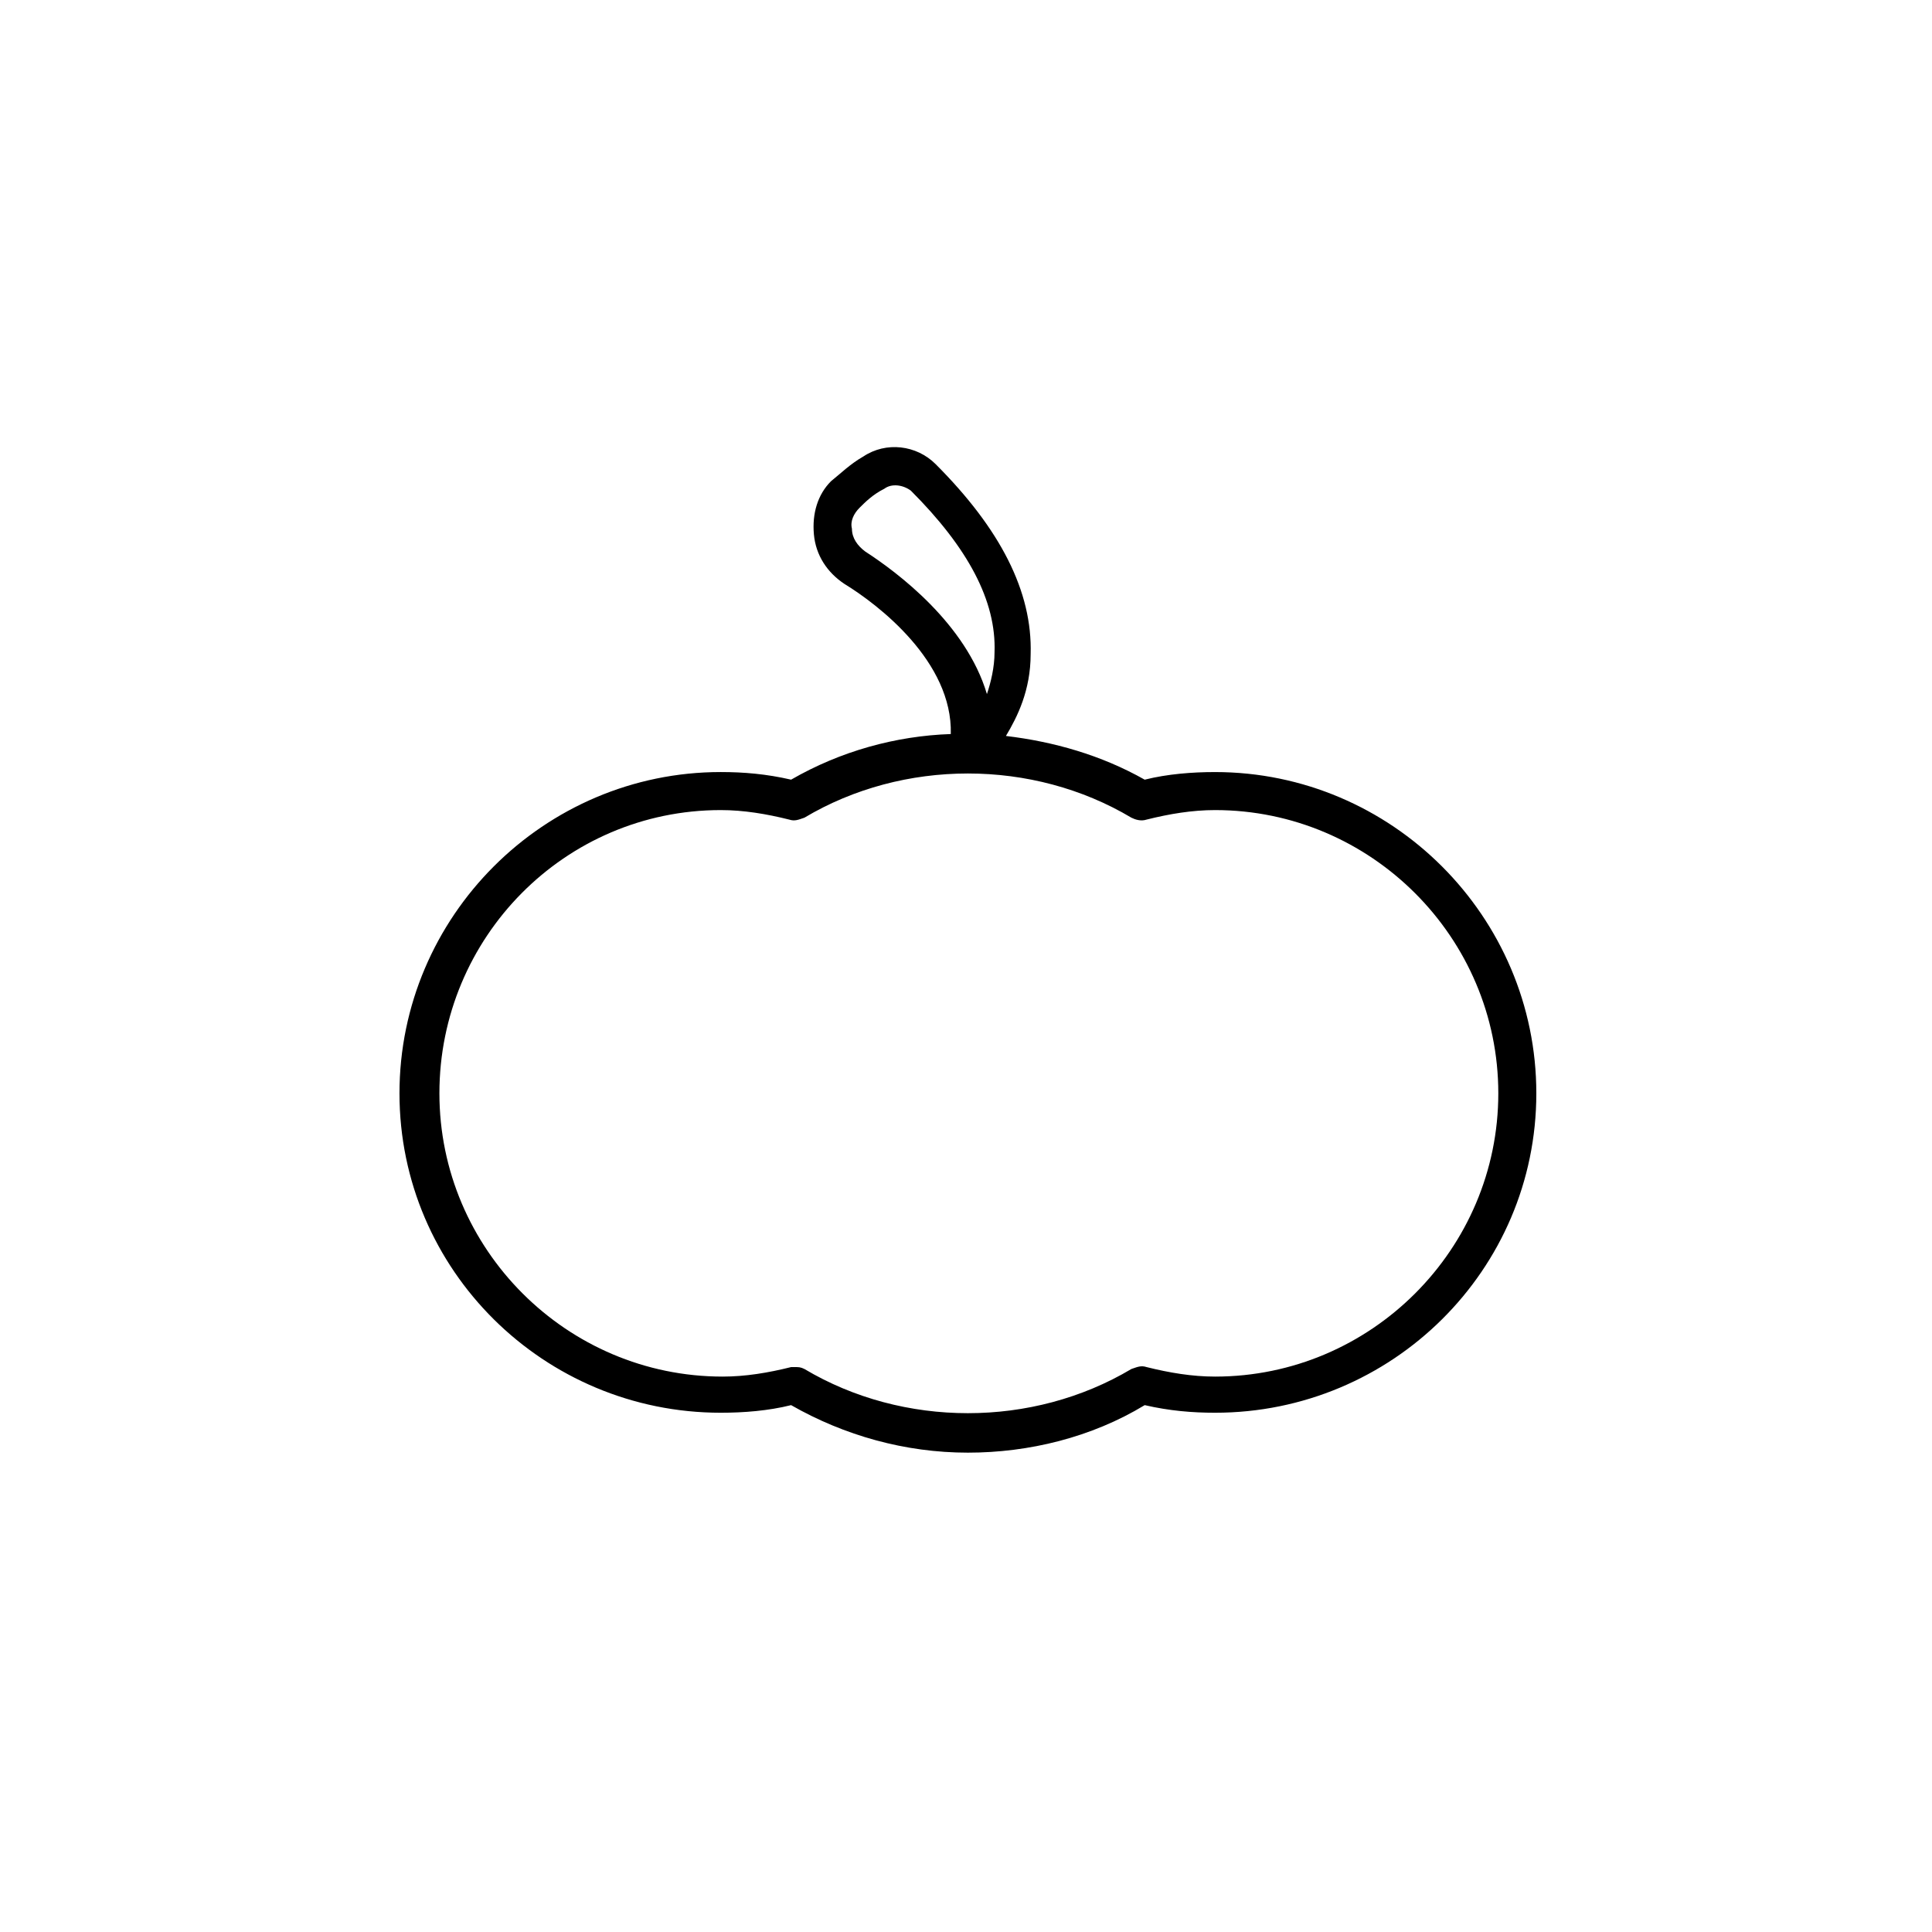 <?xml version="1.0" encoding="UTF-8"?>
<!-- Uploaded to: SVG Repo, www.svgrepo.com, Generator: SVG Repo Mixer Tools -->
<svg fill="#000000" width="800px" height="800px" version="1.1" viewBox="144 144 512 512" xmlns="http://www.w3.org/2000/svg">
 <path d="m335.01 518.39c6.047 0 12.594-0.504 18.641-2.016 14.105 8.062 30.23 12.594 46.855 12.594 16.121 0 32.746-4.031 46.855-12.594 6.551 1.512 12.594 2.016 18.641 2.016 46.852 0 85.141-37.785 85.141-84.641 0-46.855-38.289-85.145-85.145-85.145-6.047 0-12.594 0.504-18.641 2.016-11.586-6.551-24.184-10.078-36.777-11.586 3.023-5.039 6.551-12.09 6.551-21.664 0.504-16.625-8.062-33.25-25.191-50.383-5.039-5.039-13.098-6.047-19.145-2.016-3.527 2.016-6.047 4.535-8.566 6.551-3.527 3.527-5.039 8.566-4.535 14.105 0.504 5.543 3.527 10.078 8.062 13.098 9.07 5.543 28.719 20.656 28.215 39.801-14.609 0.504-29.223 4.535-42.32 12.09-6.551-1.512-12.594-2.016-18.641-2.016-46.855 0-85.145 38.289-85.145 85.145 0 46.859 38.289 84.645 85.145 84.645zm38.289-228.23c-2.016-1.512-3.527-3.527-3.527-6.047-0.504-2.016 0.504-4.031 2.016-5.543 1.512-1.512 3.527-3.527 6.551-5.039 2.016-1.512 5.039-1.008 7.055 0.504 15.113 15.113 22.672 29.223 22.168 42.824 0 4.031-1.008 8.062-2.016 11.082-5.543-18.637-23.68-32.238-32.246-37.781zm-38.289 68.52c6.047 0 12.09 1.008 18.137 2.519 1.512 0.504 2.519 0 4.031-0.504 26.199-15.617 60.457-15.617 86.656 0 1.008 0.504 2.519 1.008 4.031 0.504 6.047-1.512 12.09-2.519 18.137-2.519 41.312 0 75.066 33.754 75.066 75.066s-33.754 75.066-75.066 75.066c-6.047 0-12.09-1.008-18.137-2.519-1.512-0.504-2.519 0-4.031 0.504-26.199 15.617-60.457 15.617-86.656 0-1.008-0.504-1.512-0.504-2.519-0.504h-1.008c-6.047 1.512-12.09 2.519-18.137 2.519-41.312 0-75.066-33.754-75.066-75.066-0.004-41.312 33.25-75.066 74.562-75.066z"/>
</svg>